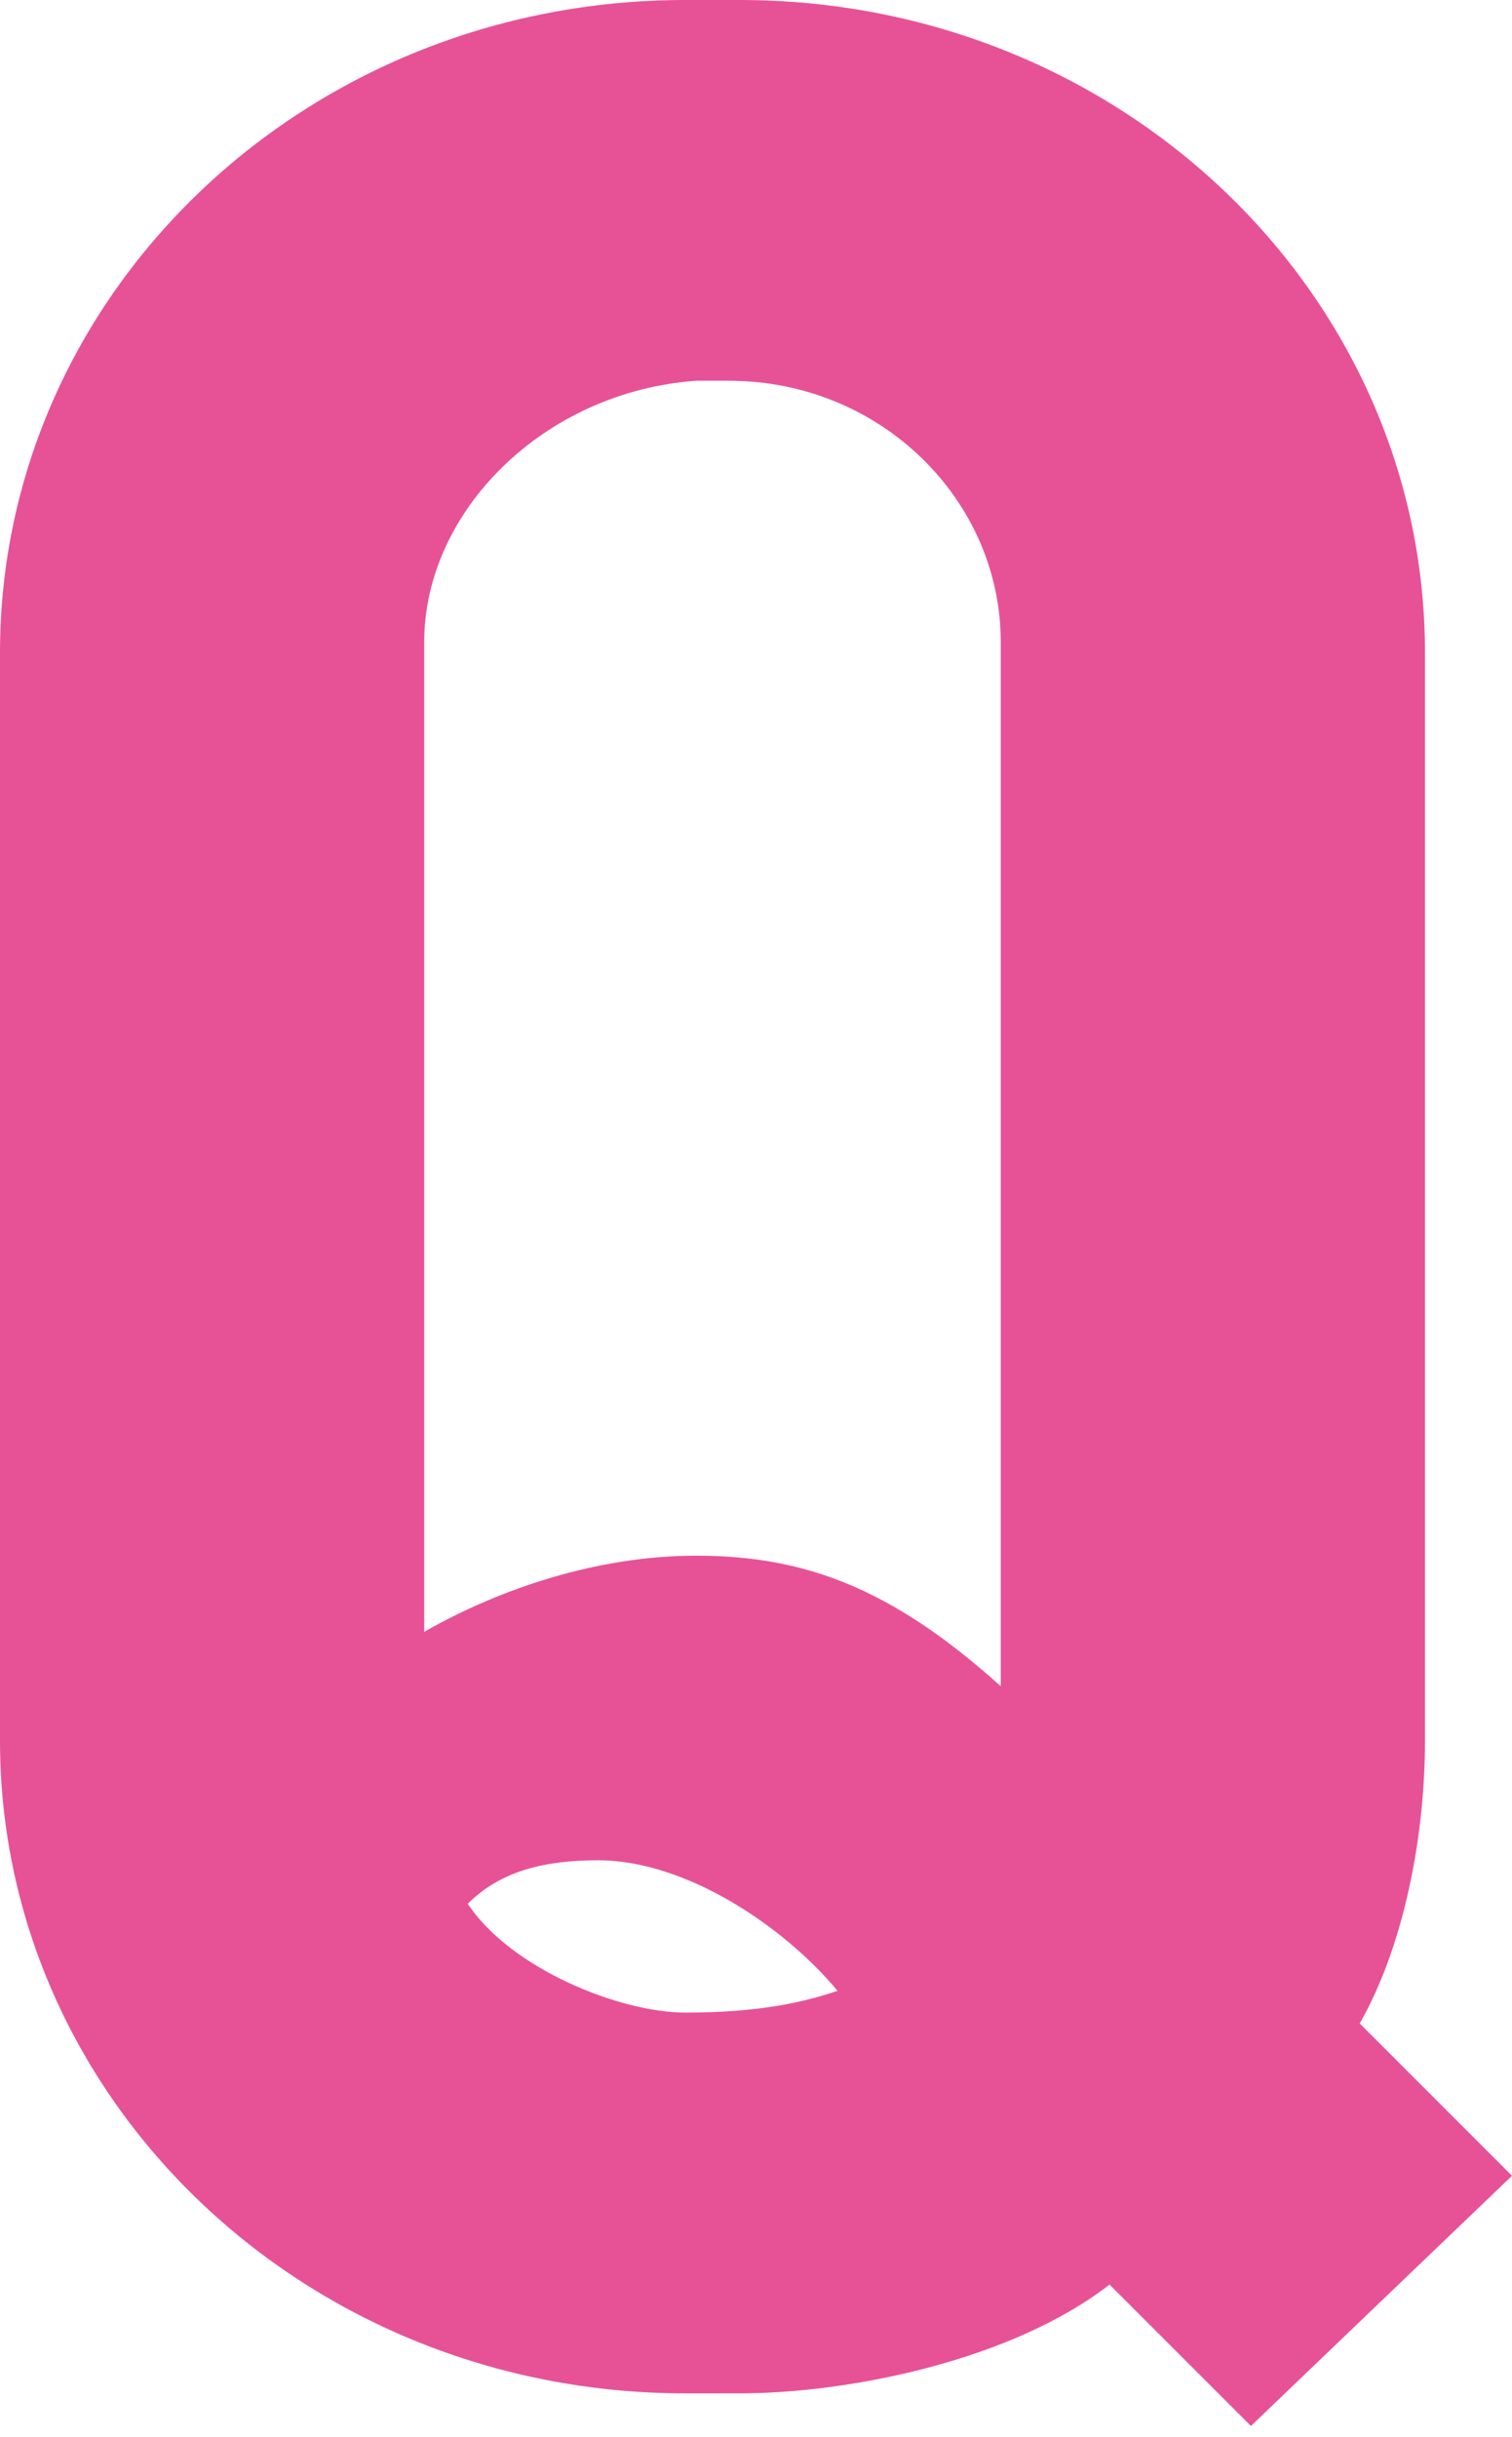 <?xml version="1.0" encoding="utf-8"?>
<!-- Generator: Adobe Illustrator 26.0.1, SVG Export Plug-In . SVG Version: 6.00 Build 0)  -->
<svg version="1.1" id="レイヤー_1" xmlns="http://www.w3.org/2000/svg" xmlns:xlink="http://www.w3.org/1999/xlink" x="0px"
	 y="0px" width="13.9px" height="22.4px" viewBox="0 0 13.9 22.4" style="enable-background:new 0 0 13.9 22.4;"
	 xml:space="preserve">
<style type="text/css">
	.st0{fill:#E75297;}
</style>
<g>
	<path class="st0" d="M13.1,16c0,0.9-0.2,1.9-0.6,2.6l1.4,1.4l-2.4,2.3l-1.3-1.3c-0.9,0.7-2.4,1-3.4,1H6.3C2.8,22,0,19.3,0,16V6
		c0-3.3,2.8-6,6.3-6h0.5c3.5,0,6.3,2.7,6.3,6V16z M9.2,15.5V5.9c0-1.3-1.1-2.4-2.5-2.4H6.4C5,3.6,3.9,4.7,3.9,5.9V15
		c0.7-0.4,1.6-0.7,2.5-0.7C7.4,14.3,8.2,14.6,9.2,15.5z M7.7,18.3c-0.5-0.6-1.4-1.2-2.2-1.2c-0.5,0-0.9,0.1-1.2,0.4
		c0.4,0.6,1.4,1,2,1C7,18.5,7.4,18.4,7.7,18.3z"/>
</g>
</svg>
